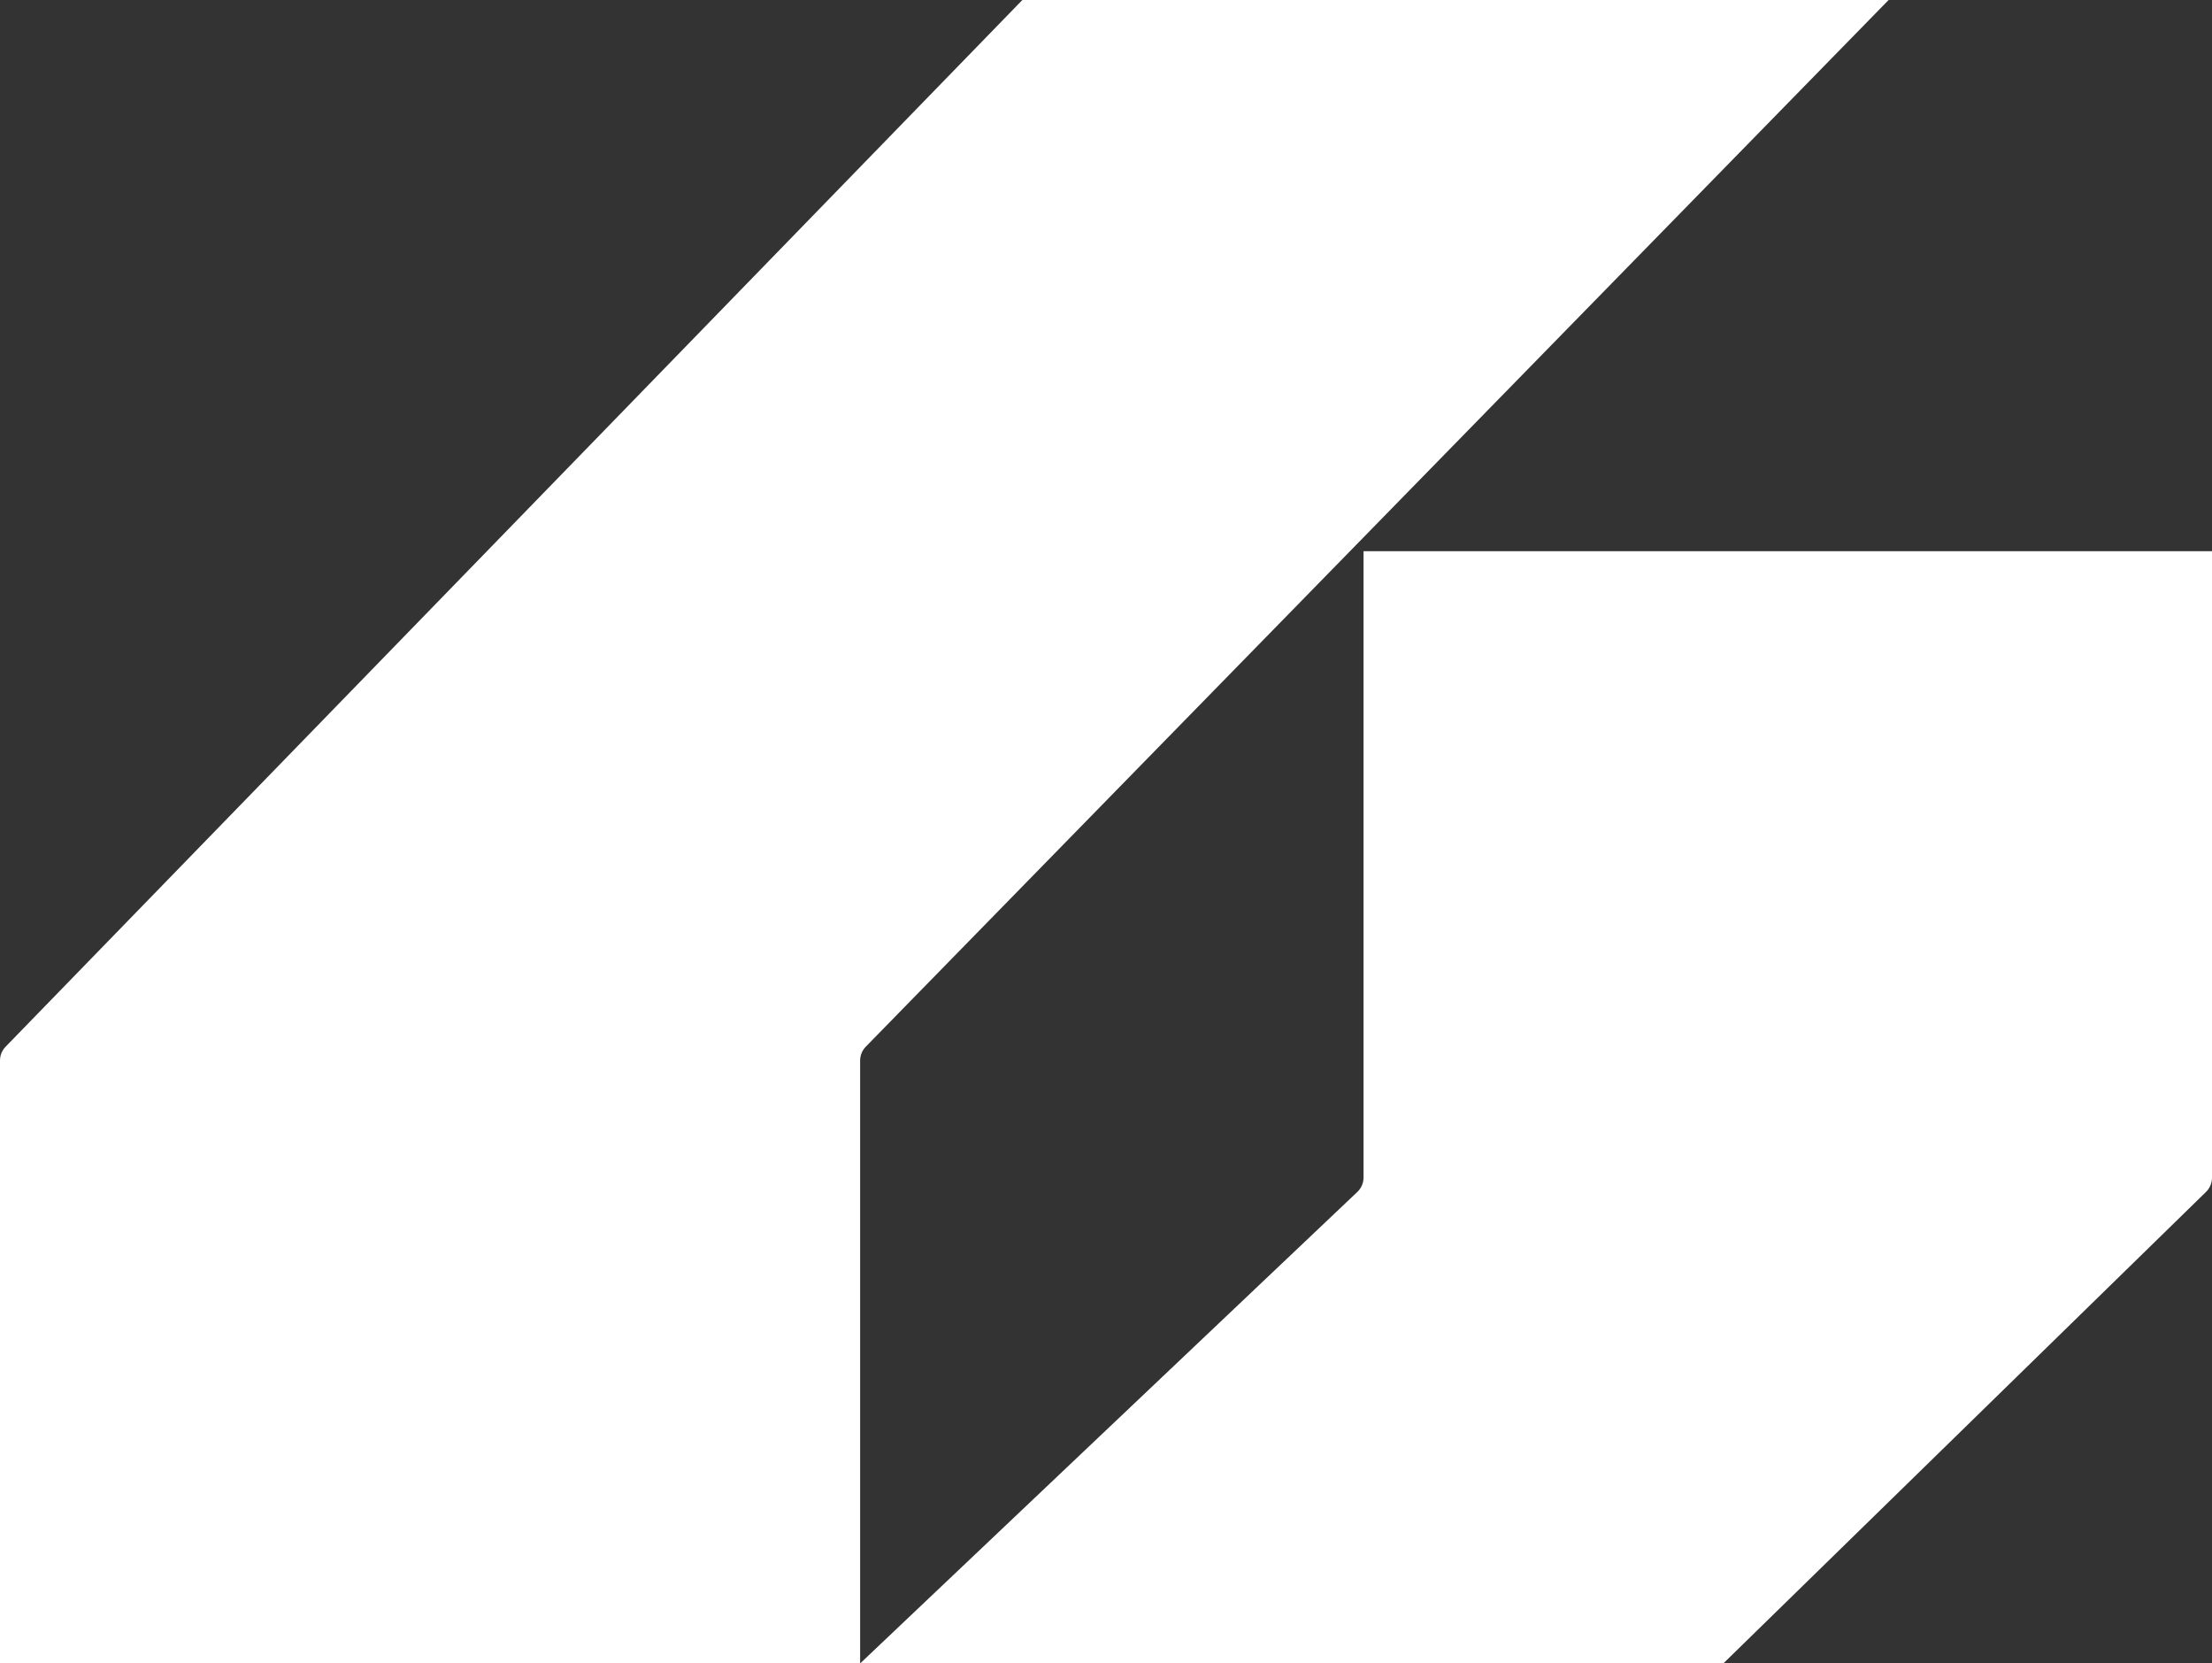 <?xml version="1.0" encoding="UTF-8"?> <svg xmlns="http://www.w3.org/2000/svg" width="556" height="418" viewBox="0 0 556 418" fill="none"><rect x="0" y="0" width="556" height="418" fill="#333333" stroke="none"/><path d="M256.976 0L474.714 0L217.614 263.026C216.707 263.954 216.199 265.2 216.199 266.498V418L341.183 299.51C342.172 298.572 342.732 297.269 342.732 295.906V138.518L556 138.518V295.95C556 297.287 555.46 298.568 554.504 299.503L433.167 418H216.199H0L0 266.489C0 265.196 0.504 263.955 1.405 263.028L256.976 0Z" fill="white"></path></svg> 